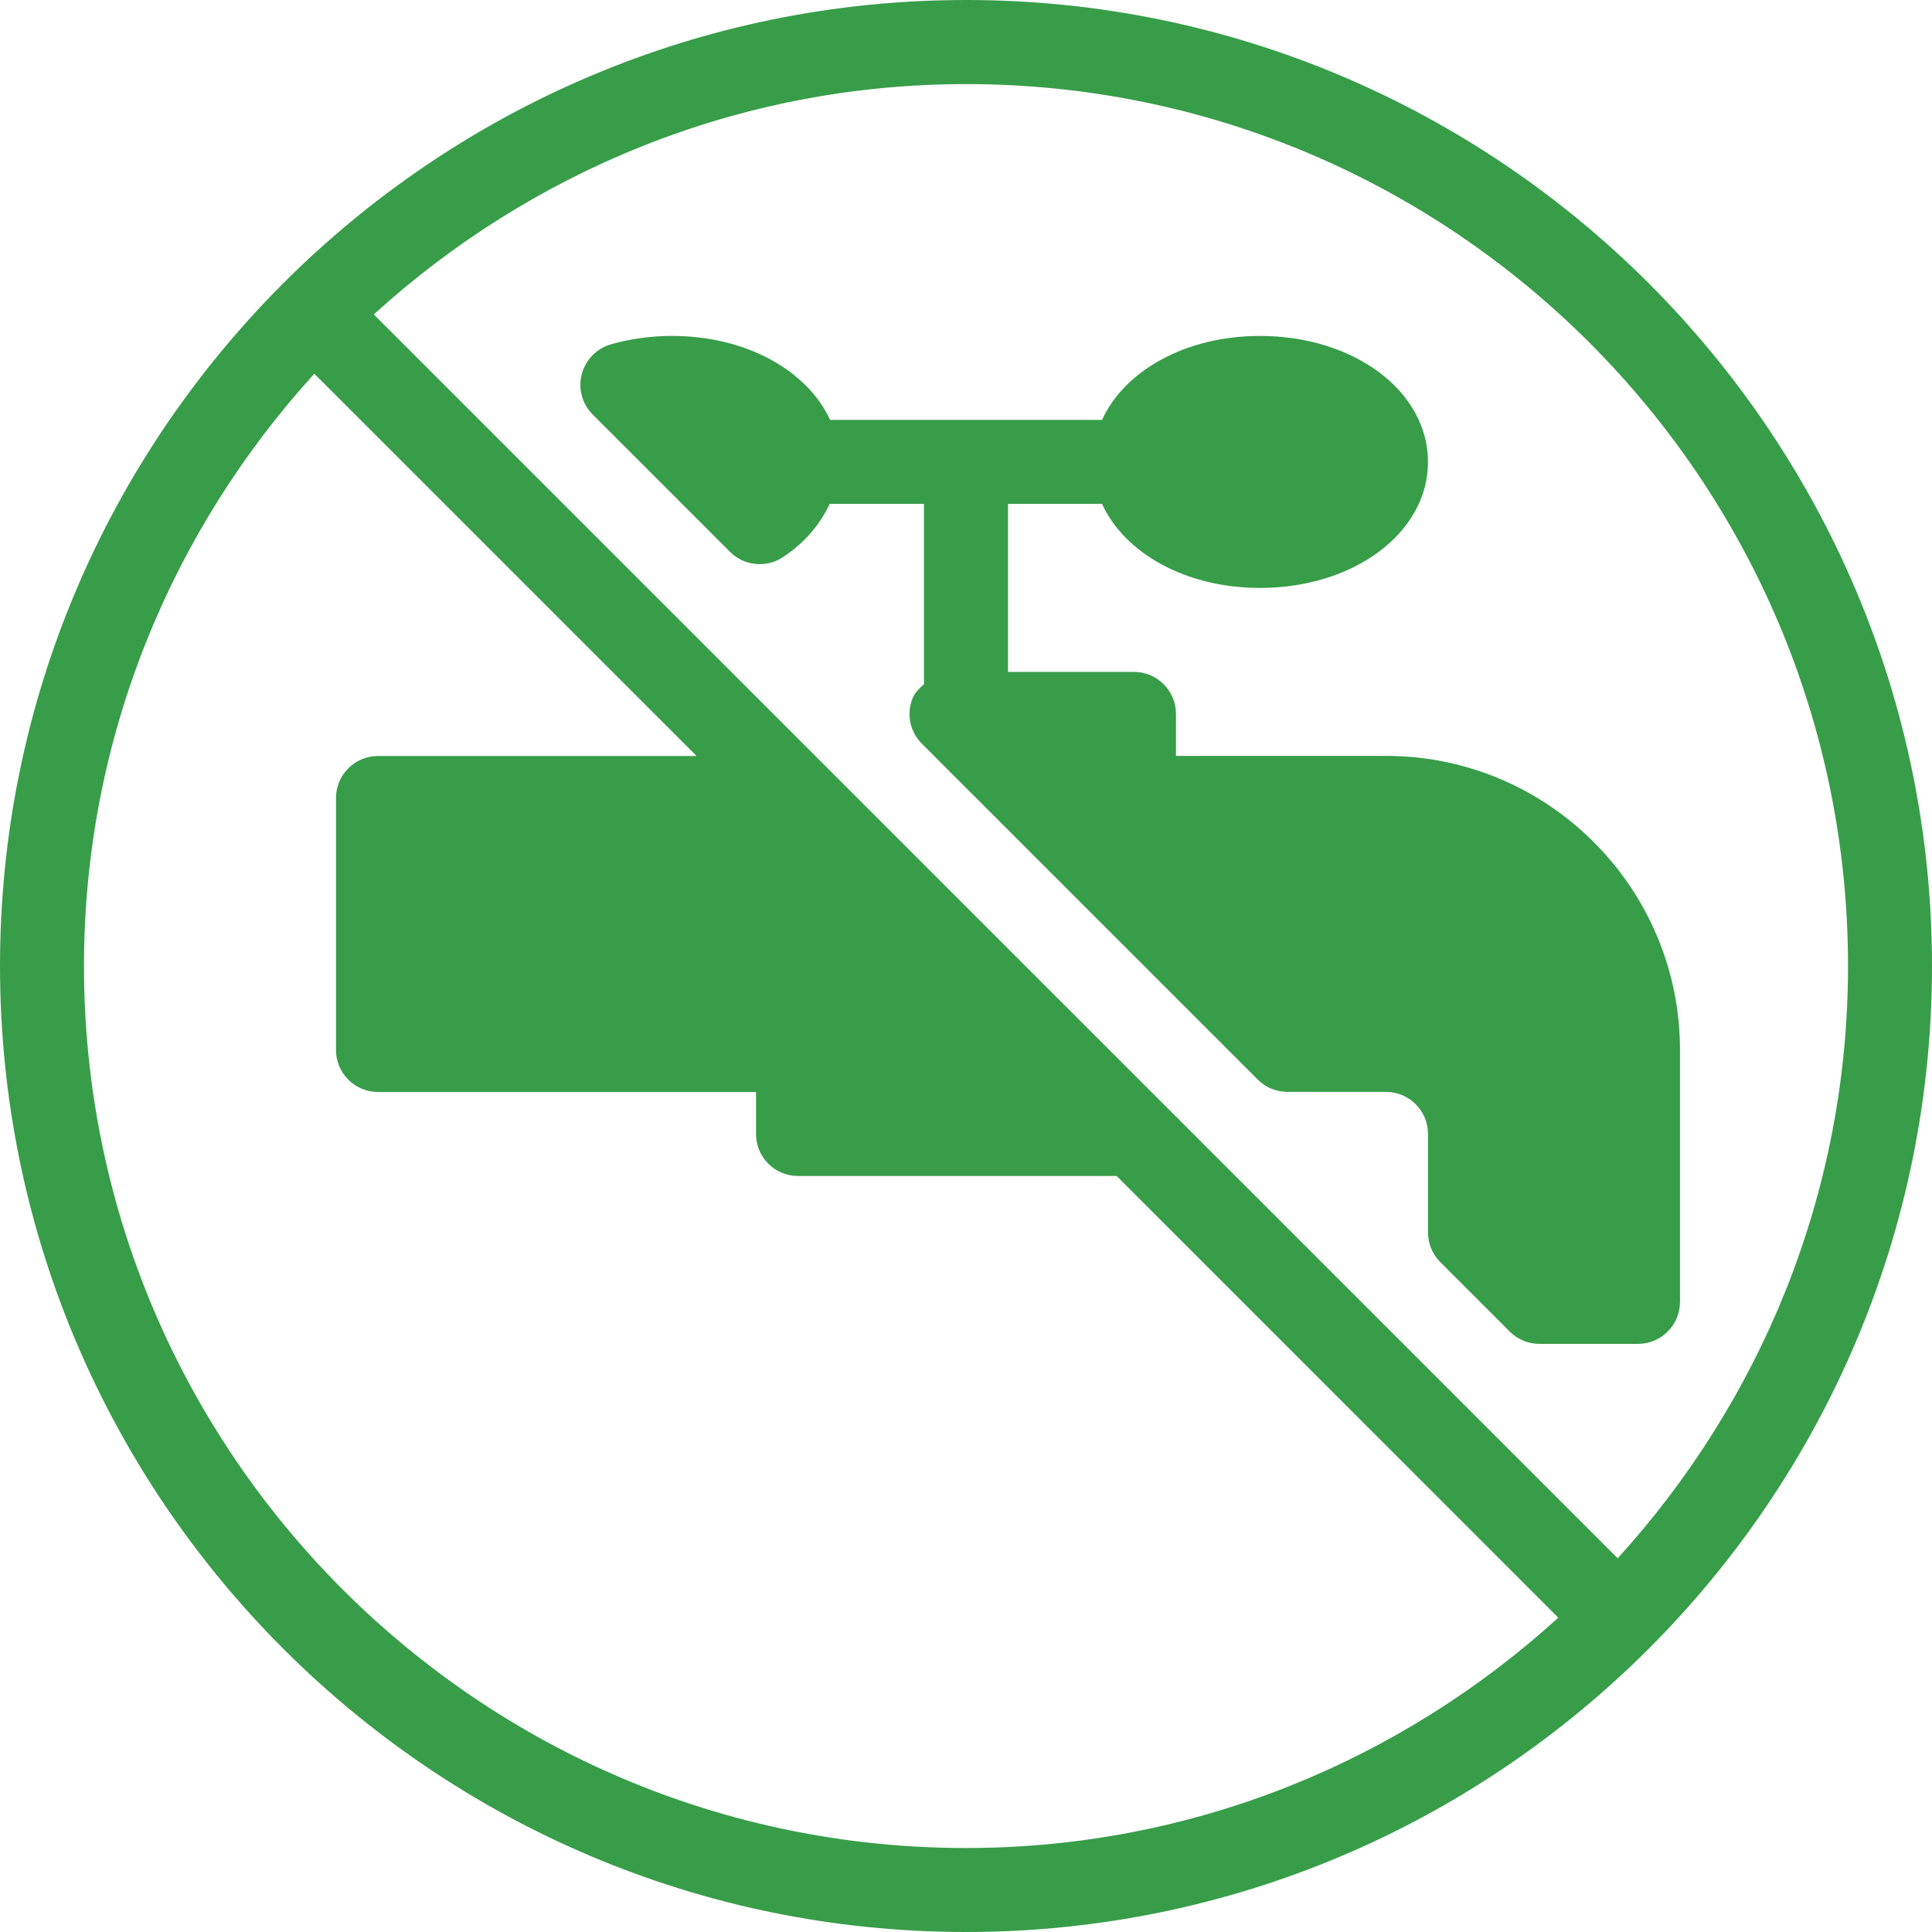 <svg width="32" height="32" viewBox="0 0 32 32" fill="none" xmlns="http://www.w3.org/2000/svg">
<g clip-path="url(#clip0_164_1576)">
<path d="M22.956 12.52H19.478V11.825C19.478 11.441 19.167 11.129 18.783 11.129H16.696V8.346H18.253C18.628 9.163 19.638 9.738 20.869 9.738C22.431 9.738 23.652 8.821 23.652 7.651C23.652 6.481 22.431 5.564 20.869 5.564C19.638 5.564 18.627 6.138 18.253 6.955H13.749C13.373 6.138 12.363 5.564 11.132 5.564C10.784 5.564 10.443 5.611 10.119 5.703C9.882 5.771 9.699 5.959 9.636 6.197C9.573 6.437 9.642 6.691 9.817 6.866L12.092 9.141C12.227 9.276 12.405 9.344 12.584 9.344C12.715 9.344 12.847 9.308 12.963 9.231C13.327 8.993 13.585 8.686 13.742 8.346H15.304V11.332C15.232 11.399 15.157 11.464 15.118 11.559C15.009 11.819 15.069 12.118 15.268 12.317L20.833 17.882C20.964 18.013 21.141 18.085 21.326 18.085H22.956C23.34 18.085 23.652 18.397 23.652 18.781V20.412C23.652 20.597 23.726 20.773 23.855 20.904L25.007 22.056C25.138 22.187 25.315 22.259 25.5 22.259H27.13C27.514 22.259 27.826 21.948 27.826 21.564V17.39C27.826 14.705 25.642 12.52 22.956 12.52Z" fill="#389D49"/>
<path d="M16 0C7.178 0 0 7.178 0 16C0 24.822 7.178 32 16 32C24.822 32 32 24.822 32 16C32 7.178 24.822 0 16 0ZM16 30.609C7.944 30.609 1.391 24.056 1.391 16C1.391 12.223 2.845 8.786 5.206 6.19L11.538 12.522H6.261C5.877 12.522 5.565 12.833 5.565 13.217V17.391C5.565 17.775 5.877 18.087 6.261 18.087H12.522V18.783C12.522 19.167 12.833 19.478 13.217 19.478H18.495L25.81 26.794C23.214 29.155 19.777 30.609 16 30.609ZM26.794 25.81L19.275 18.291L6.191 5.208C8.787 2.847 12.224 1.393 16.001 1.393C24.056 1.391 30.609 7.944 30.609 16C30.609 19.777 29.155 23.214 26.794 25.81Z" fill="#389D49"/>
</g>
<defs>
<clipPath id="clip0_164_1576">
<rect width="32" height="32" fill="white"/>
</clipPath>
</defs>
</svg>
